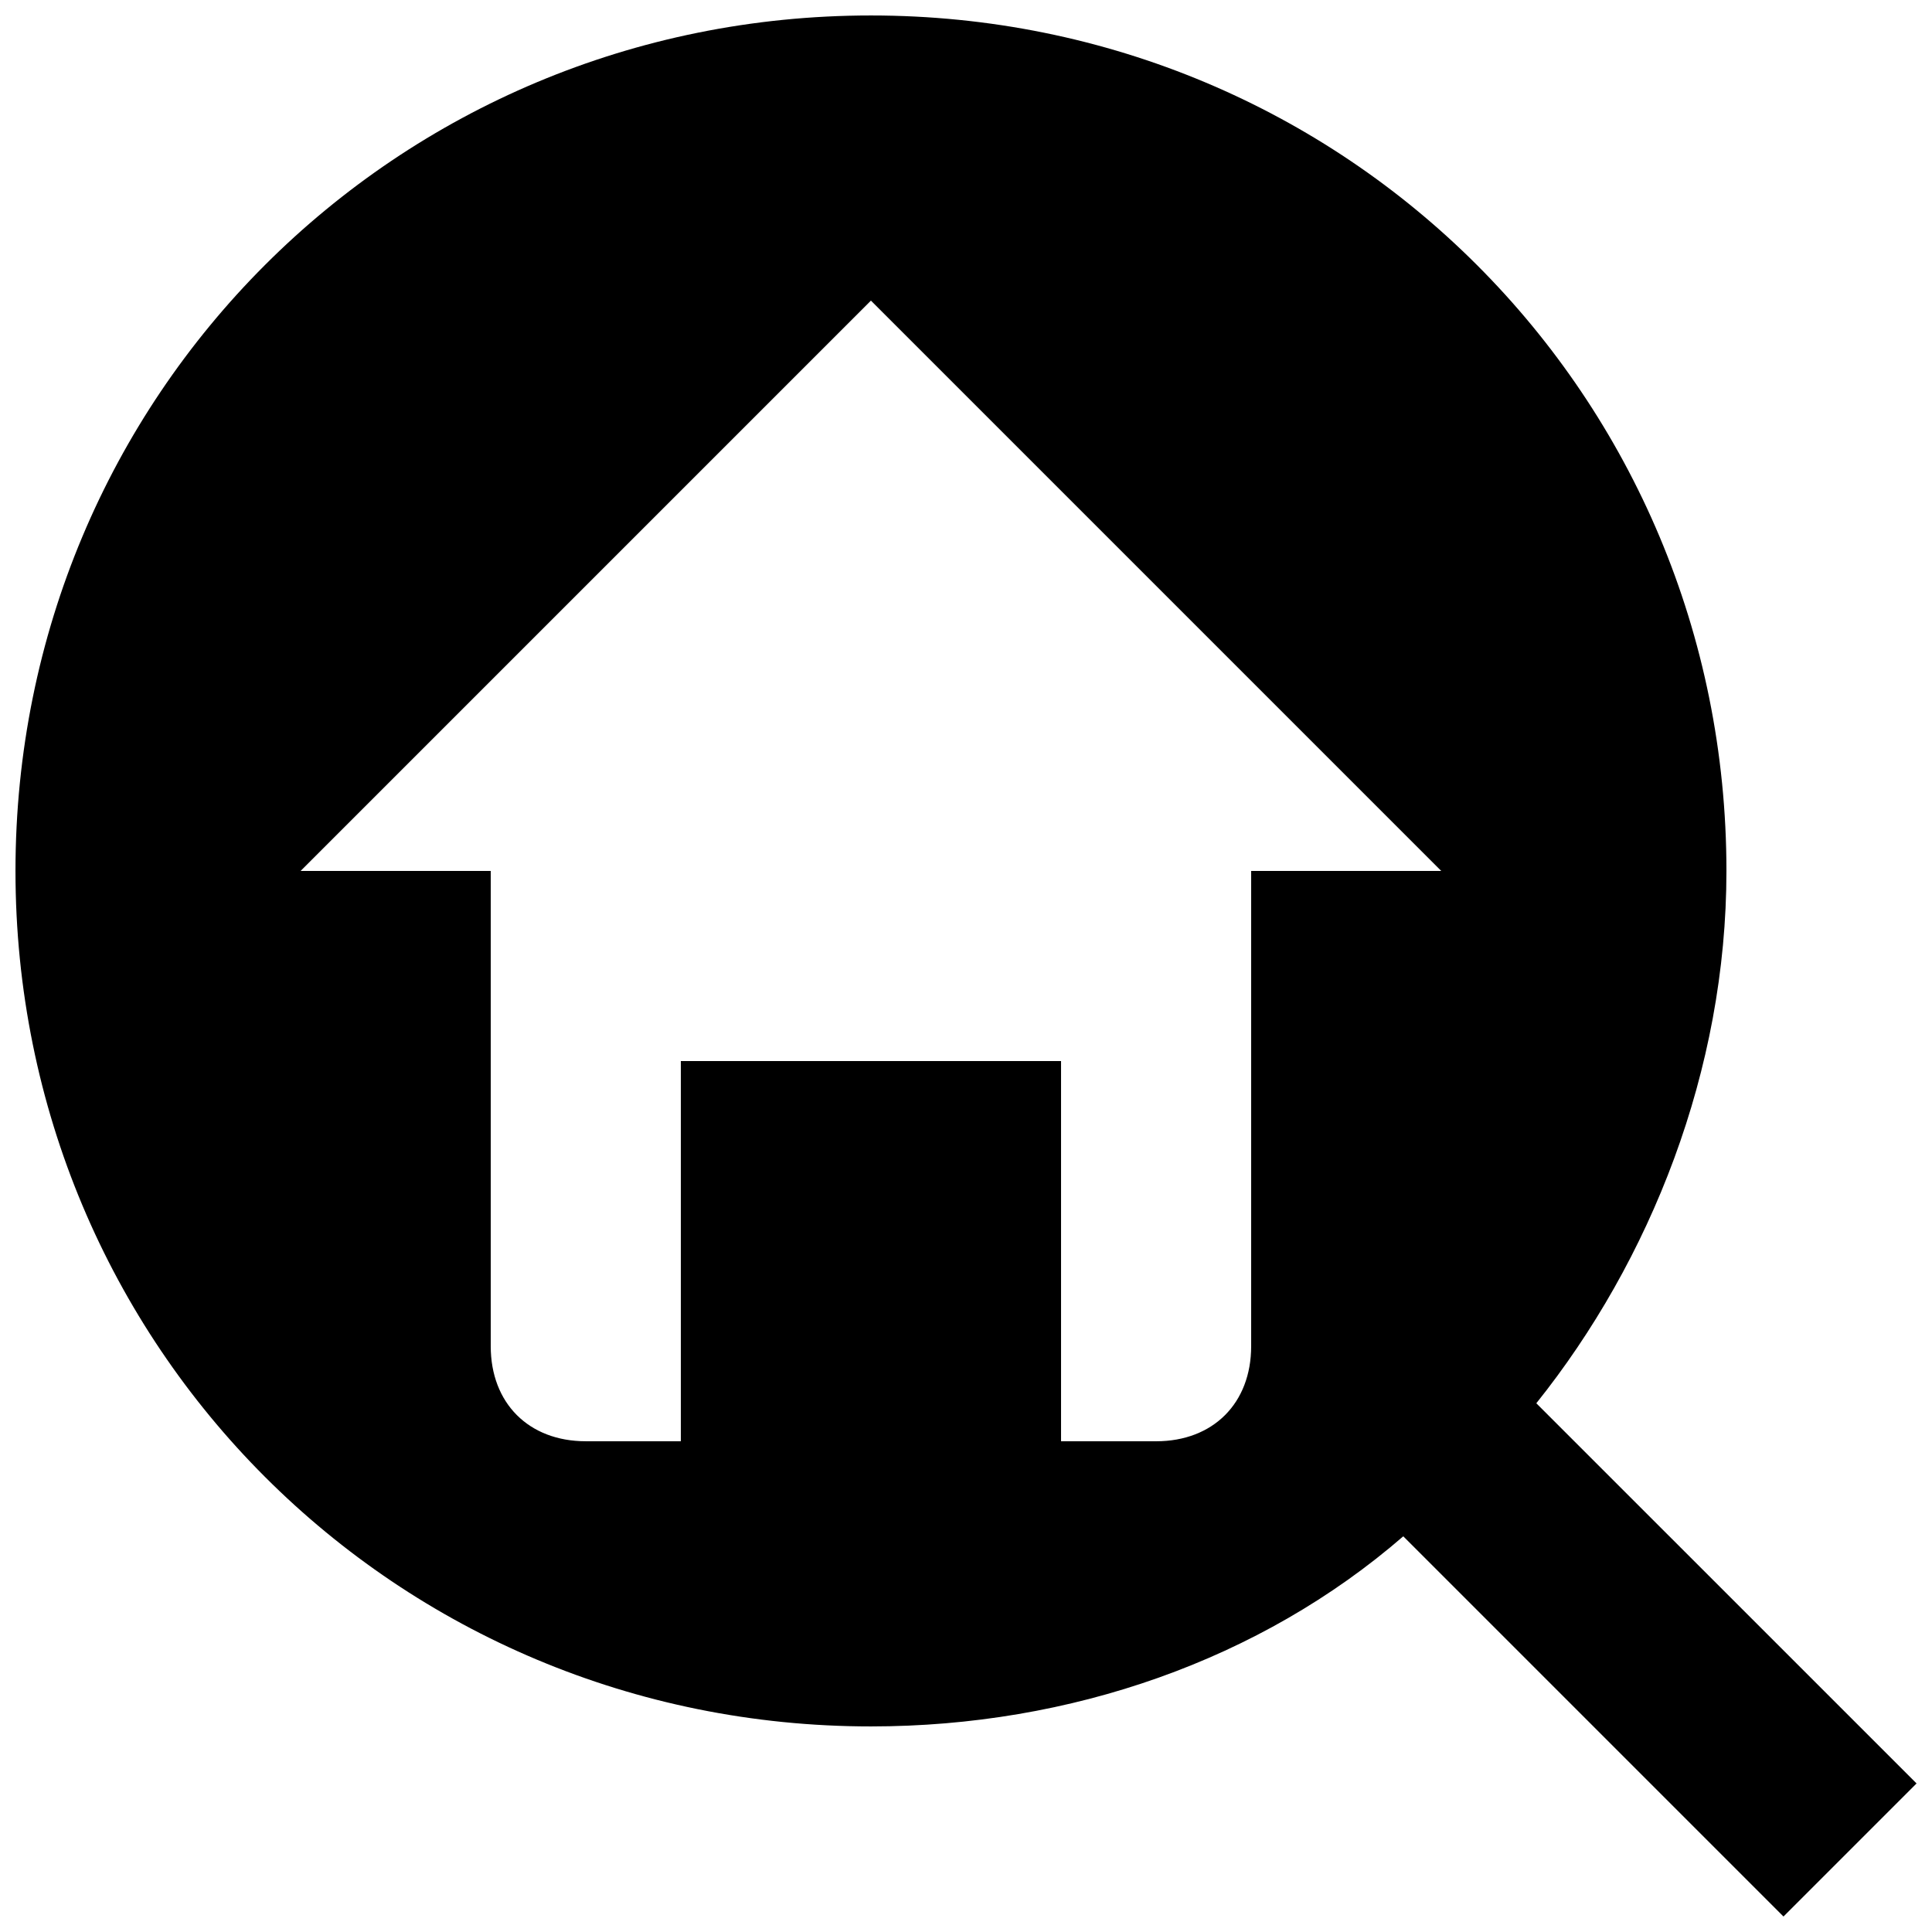 <?xml version="1.0" encoding="UTF-8"?>
<!-- The Best Svg Icon site in the world: iconSvg.co, Visit us! https://iconsvg.co -->
<svg width="800px" height="800px" version="1.1" viewBox="144 144 512 512" xmlns="http://www.w3.org/2000/svg">
 <defs>
  <clipPath id="a">
   <path d="m148.09 148.09h503.81v503.81h-503.81z"/>
  </clipPath>
 </defs>
 <g clip-path="url(#a)">
  <path d="m551.14 515.88c30.23-37.785 50.383-88.168 50.383-141.07 0-125.95-100.76-226.71-226.71-226.71s-226.71 100.76-226.71 226.71 100.76 226.71 226.71 226.71c52.898 0 103.28-17.633 141.07-50.383l100.76 100.76 35.266-35.266zm-75.57-141.07v125.95c0 15.113-10.078 25.191-25.191 25.191h-25.191v-100.76l-100.76-0.004v100.76h-25.188c-15.113 0-25.191-10.078-25.191-25.191v-125.95h-50.383l151.14-151.14 151.14 151.14z"/>
 </g>
</svg>